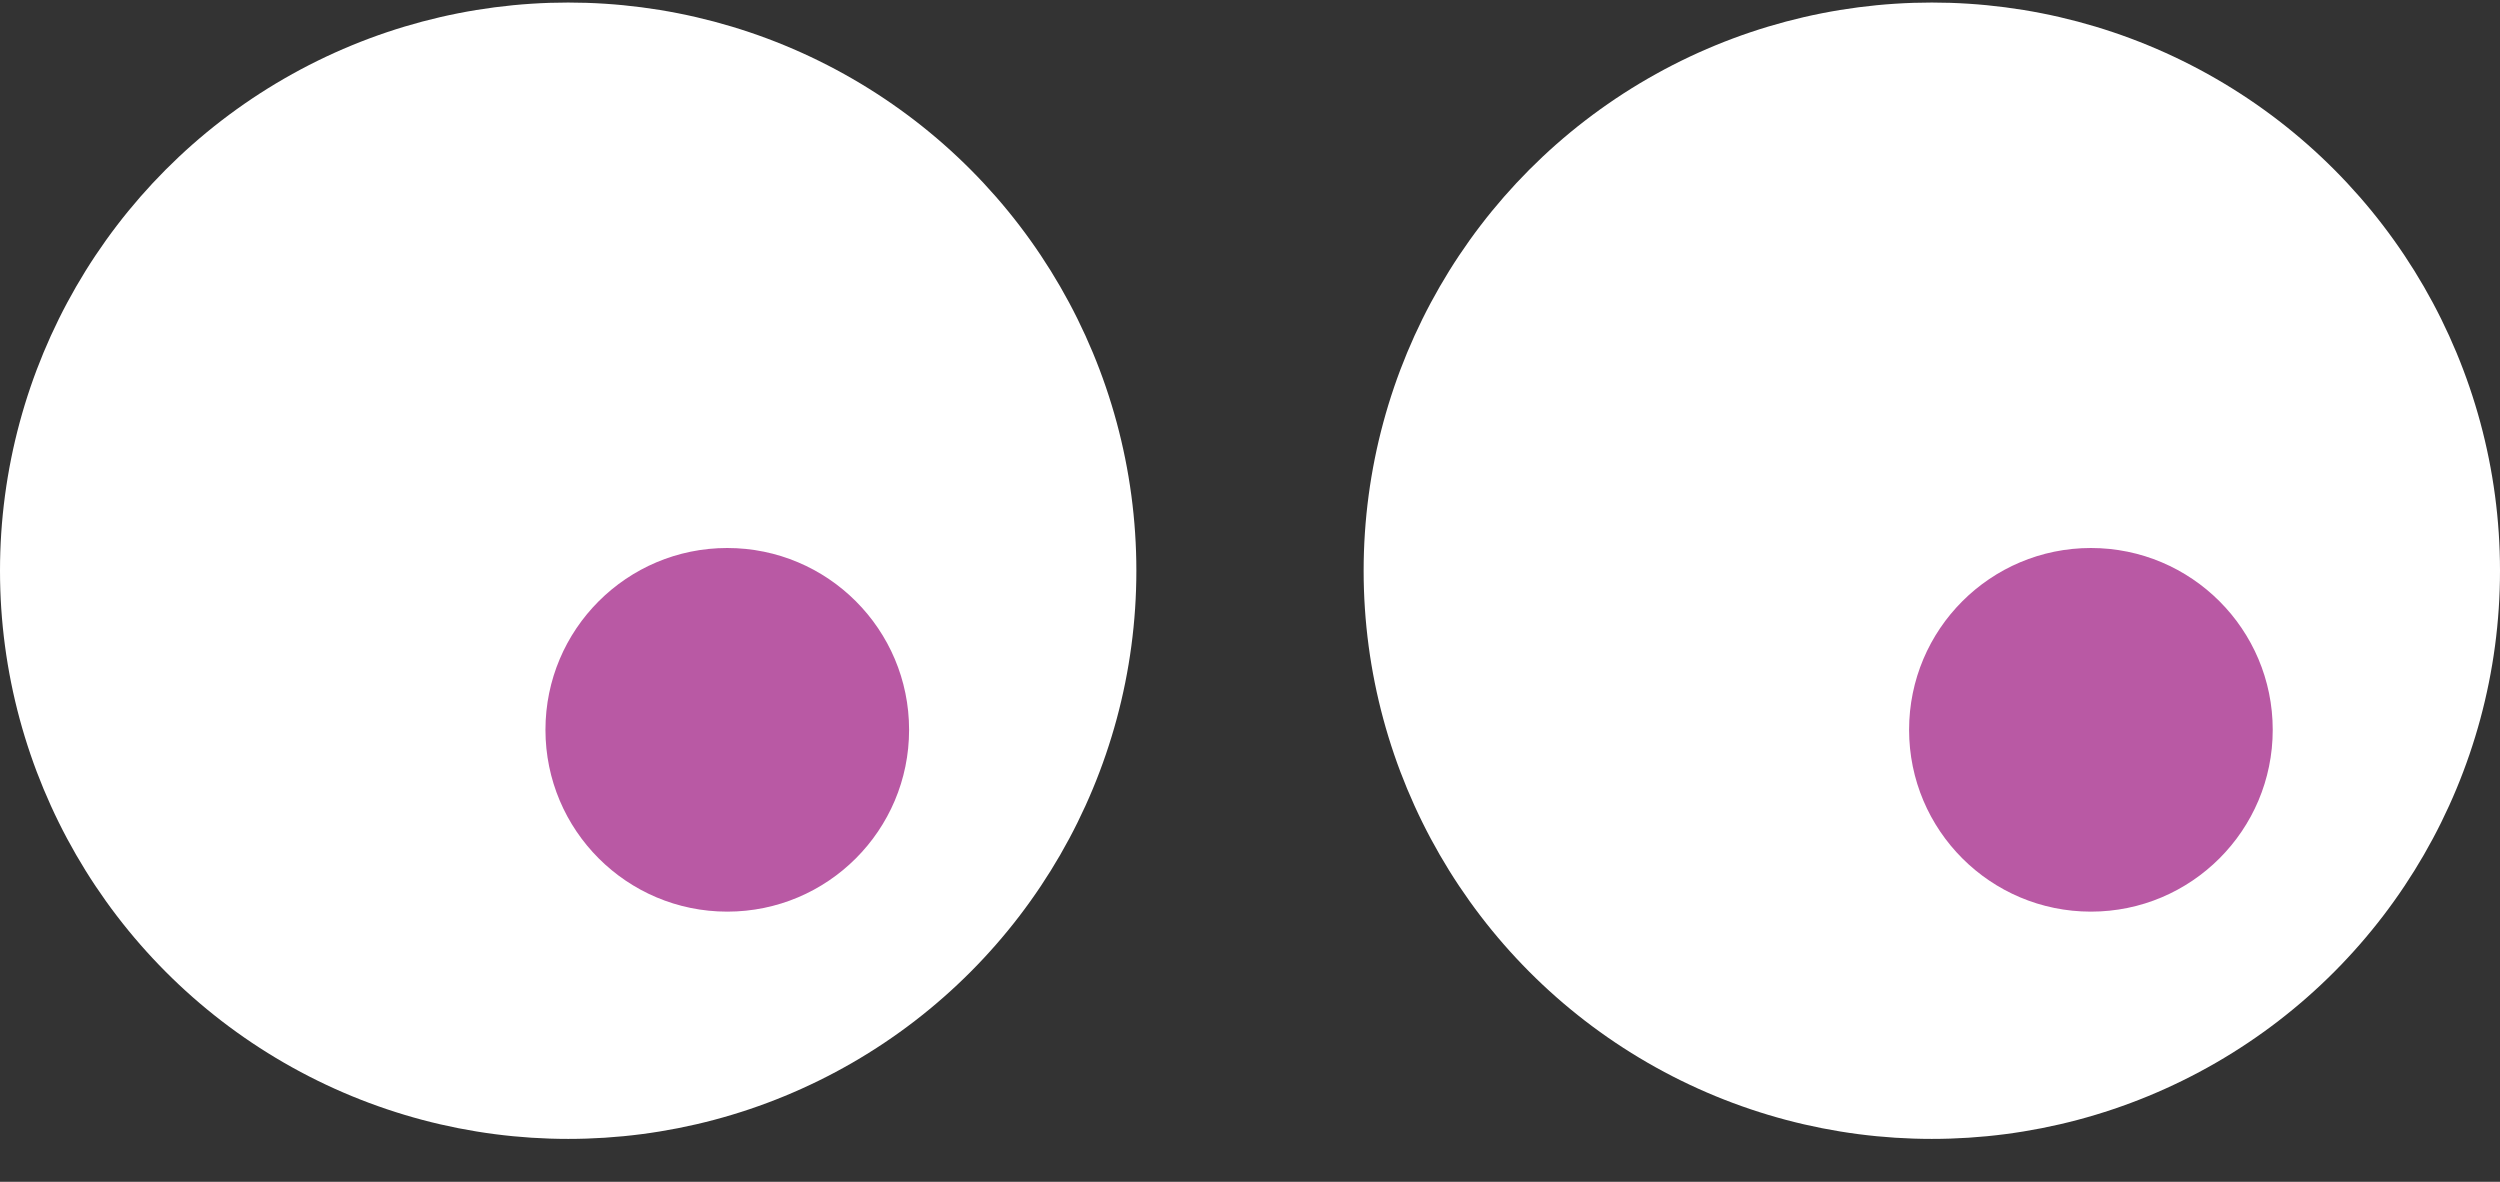 <?xml version="1.0" encoding="UTF-8"?> <svg xmlns="http://www.w3.org/2000/svg" width="55" height="26" viewBox="0 0 55 26" fill="none"><rect x="0" y="0" width="55" height="26" fill="#333333" stroke="none"/> <circle cx="12.5" cy="12.556" r="12.5" fill="white"></circle> <circle cx="42.5" cy="12.556" r="12.5" fill="white"></circle> <circle cx="16" cy="16.056" r="4" fill="#B959A4"></circle> <circle cx="46" cy="16.056" r="4" fill="#B959A4"></circle> </svg> 